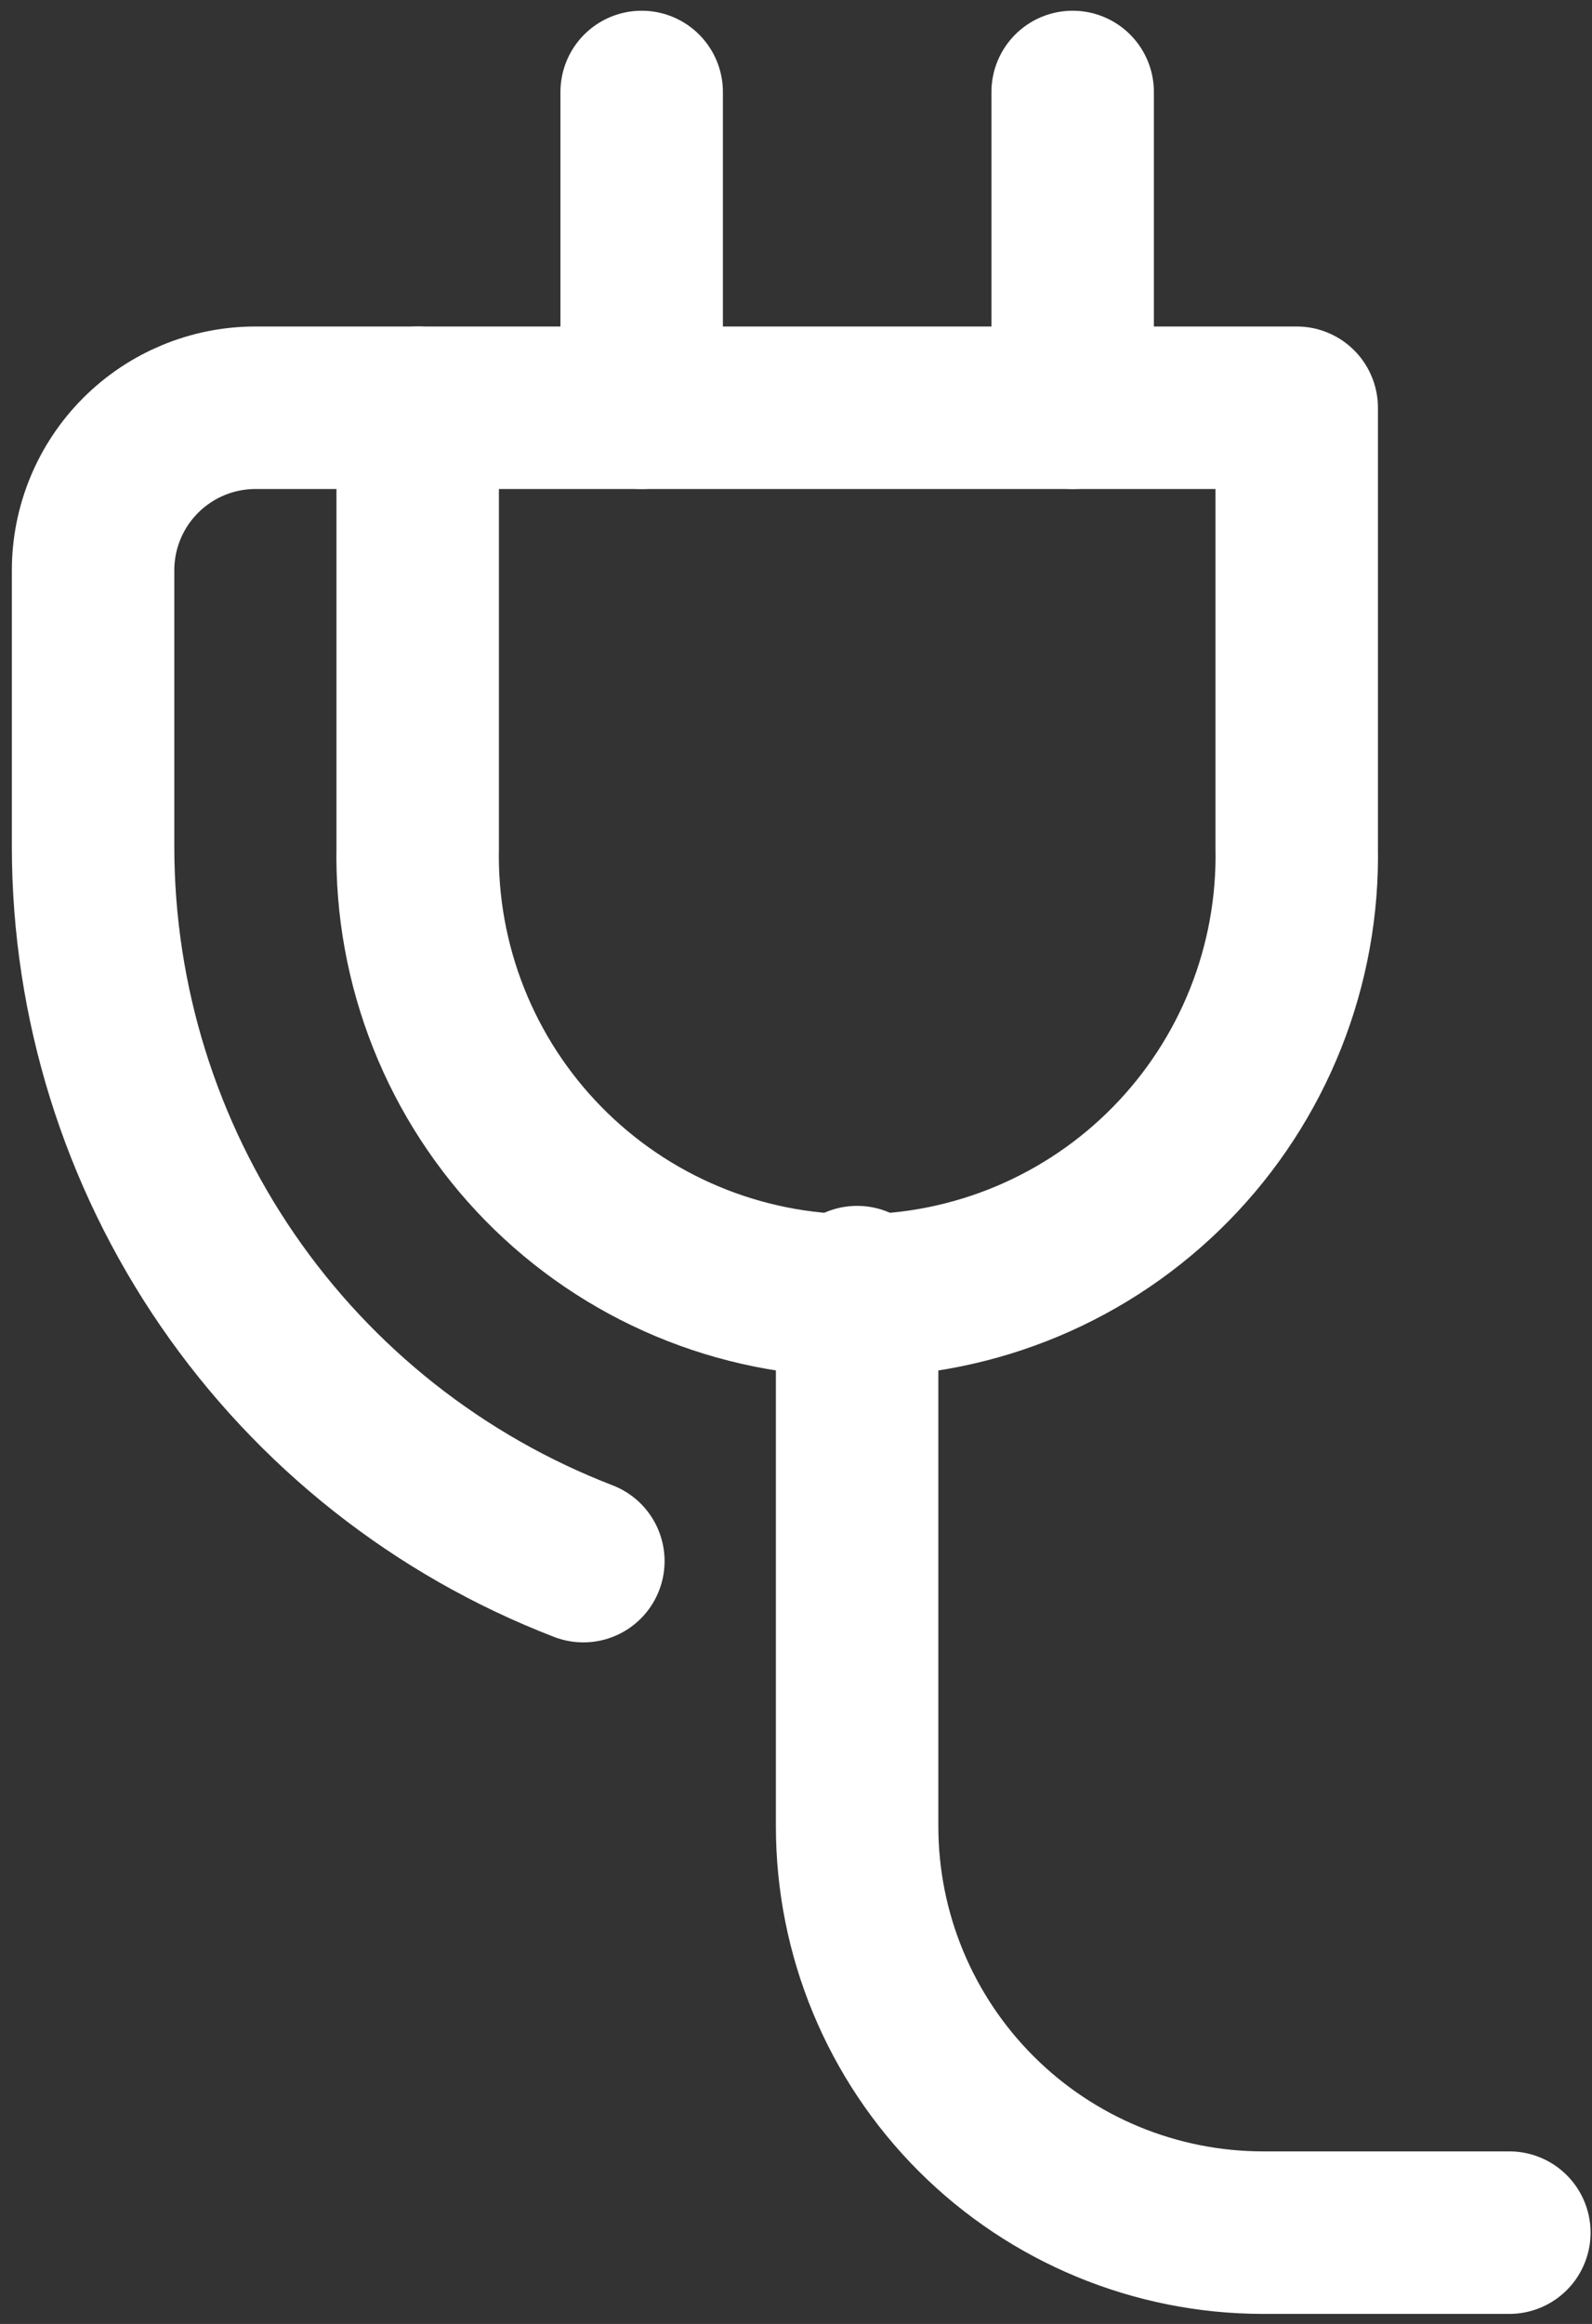 <svg width="98" height="143" viewBox="0 0 98 143" fill="none" xmlns="http://www.w3.org/2000/svg">
<rect x="0" y="0" width="98" height="143" fill="#333333" stroke="none"/>
<path d="M52.762 79.2V112.38C52.762 119.011 55.396 125.369 60.084 130.058C64.772 134.746 71.131 137.38 77.762 137.38H92.912" stroke="white" stroke-width="10" stroke-linecap="round" stroke-linejoin="round"/>
<path d="M39.5 5.66V25.09" stroke="white" stroke-width="10" stroke-linecap="round" stroke-linejoin="round"/>
<path d="M66.031 5.66V25.09" stroke="white" stroke-width="10" stroke-linecap="round" stroke-linejoin="round"/>
<path d="M35.91 96.06C27.035 92.641 19.402 86.615 14.015 78.776C8.629 70.937 5.74 61.651 5.73 52.14V35.09C5.73 32.438 6.784 29.894 8.659 28.019C10.535 26.143 13.078 25.09 15.73 25.09H25.73" stroke="white" stroke-width="10" stroke-linecap="round" stroke-linejoin="round"/>
<path d="M25.712 52.14C25.643 55.737 26.292 59.311 27.62 62.654C28.949 65.997 30.931 69.041 33.45 71.609C35.969 74.177 38.975 76.218 42.292 77.61C45.608 79.003 49.17 79.72 52.767 79.72C56.364 79.72 59.926 79.003 63.242 77.61C66.559 76.218 69.565 74.177 72.084 71.609C74.603 69.041 76.585 65.997 77.914 62.654C79.243 59.311 79.891 55.737 79.822 52.14V25.09H25.712V52.14Z" stroke="white" stroke-width="10" stroke-linecap="round" stroke-linejoin="round"/>
</svg>
